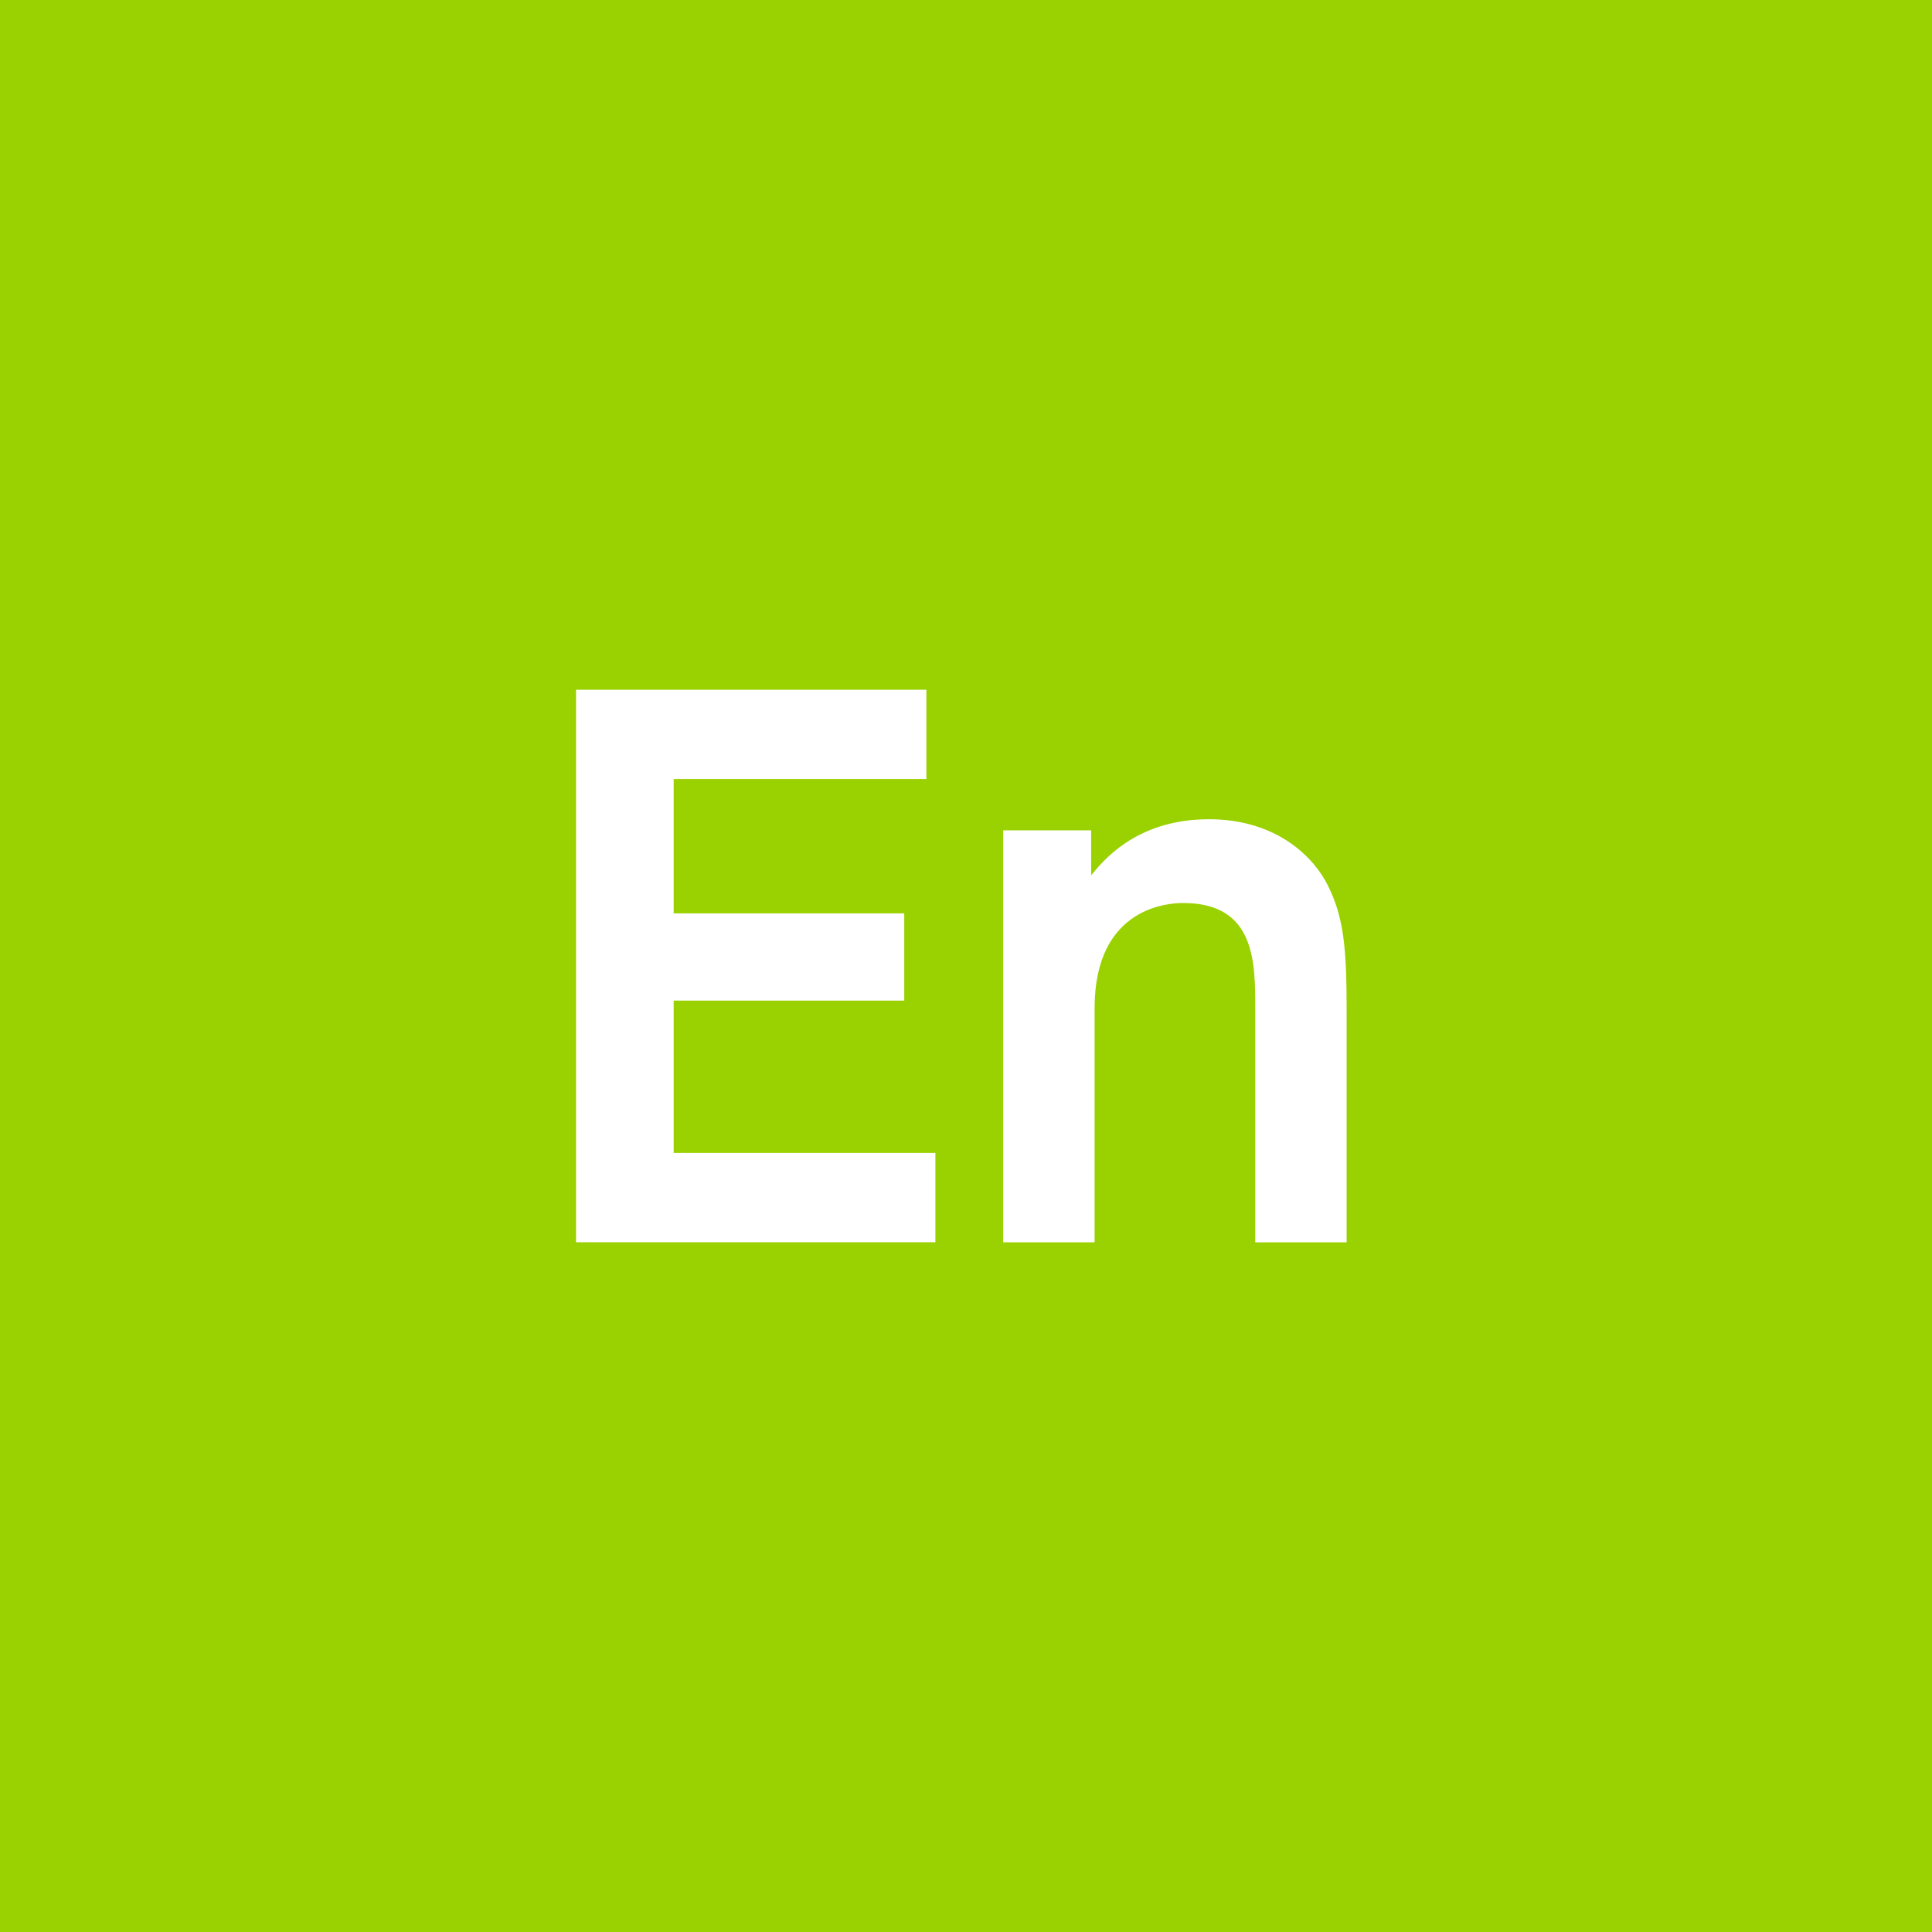 <?xml version="1.0" encoding="utf-8"?>
<!-- Generator: Adobe Illustrator 16.0.0, SVG Export Plug-In . SVG Version: 6.00 Build 0)  -->
<!DOCTYPE svg PUBLIC "-//W3C//DTD SVG 1.1//EN" "http://www.w3.org/Graphics/SVG/1.1/DTD/svg11.dtd">
<svg version="1.1" id="レイヤー_1" xmlns="http://www.w3.org/2000/svg" xmlns:xlink="http://www.w3.org/1999/xlink" x="0px"
	 y="0px" width="55px" height="55px" viewBox="0 0 55 55" enable-background="new 0 0 55 55" xml:space="preserve">
<rect fill="#9AD100" width="55" height="55"/>
<g>
	<path fill="#FFFFFF" d="M25.742,26.002v2.483h-6.564v4.336h7.451v2.543H16.399V19.636h9.973v2.542h-7.194v3.824H25.742z"/>
	<path fill="#FFFFFF" d="M28.559,35.364V23.638h2.504v1.28c0.295-0.354,1.242-1.596,3.35-1.596c1.972,0,3.016,1.123,3.392,1.892
		c0.452,0.907,0.531,1.793,0.531,3.547v6.604h-2.602v-6.662c0-1.32,0-2.996-2.051-2.996c-0.335,0-2.522,0.059-2.522,2.996v6.662
		H28.559z"/>
</g>
</svg>
